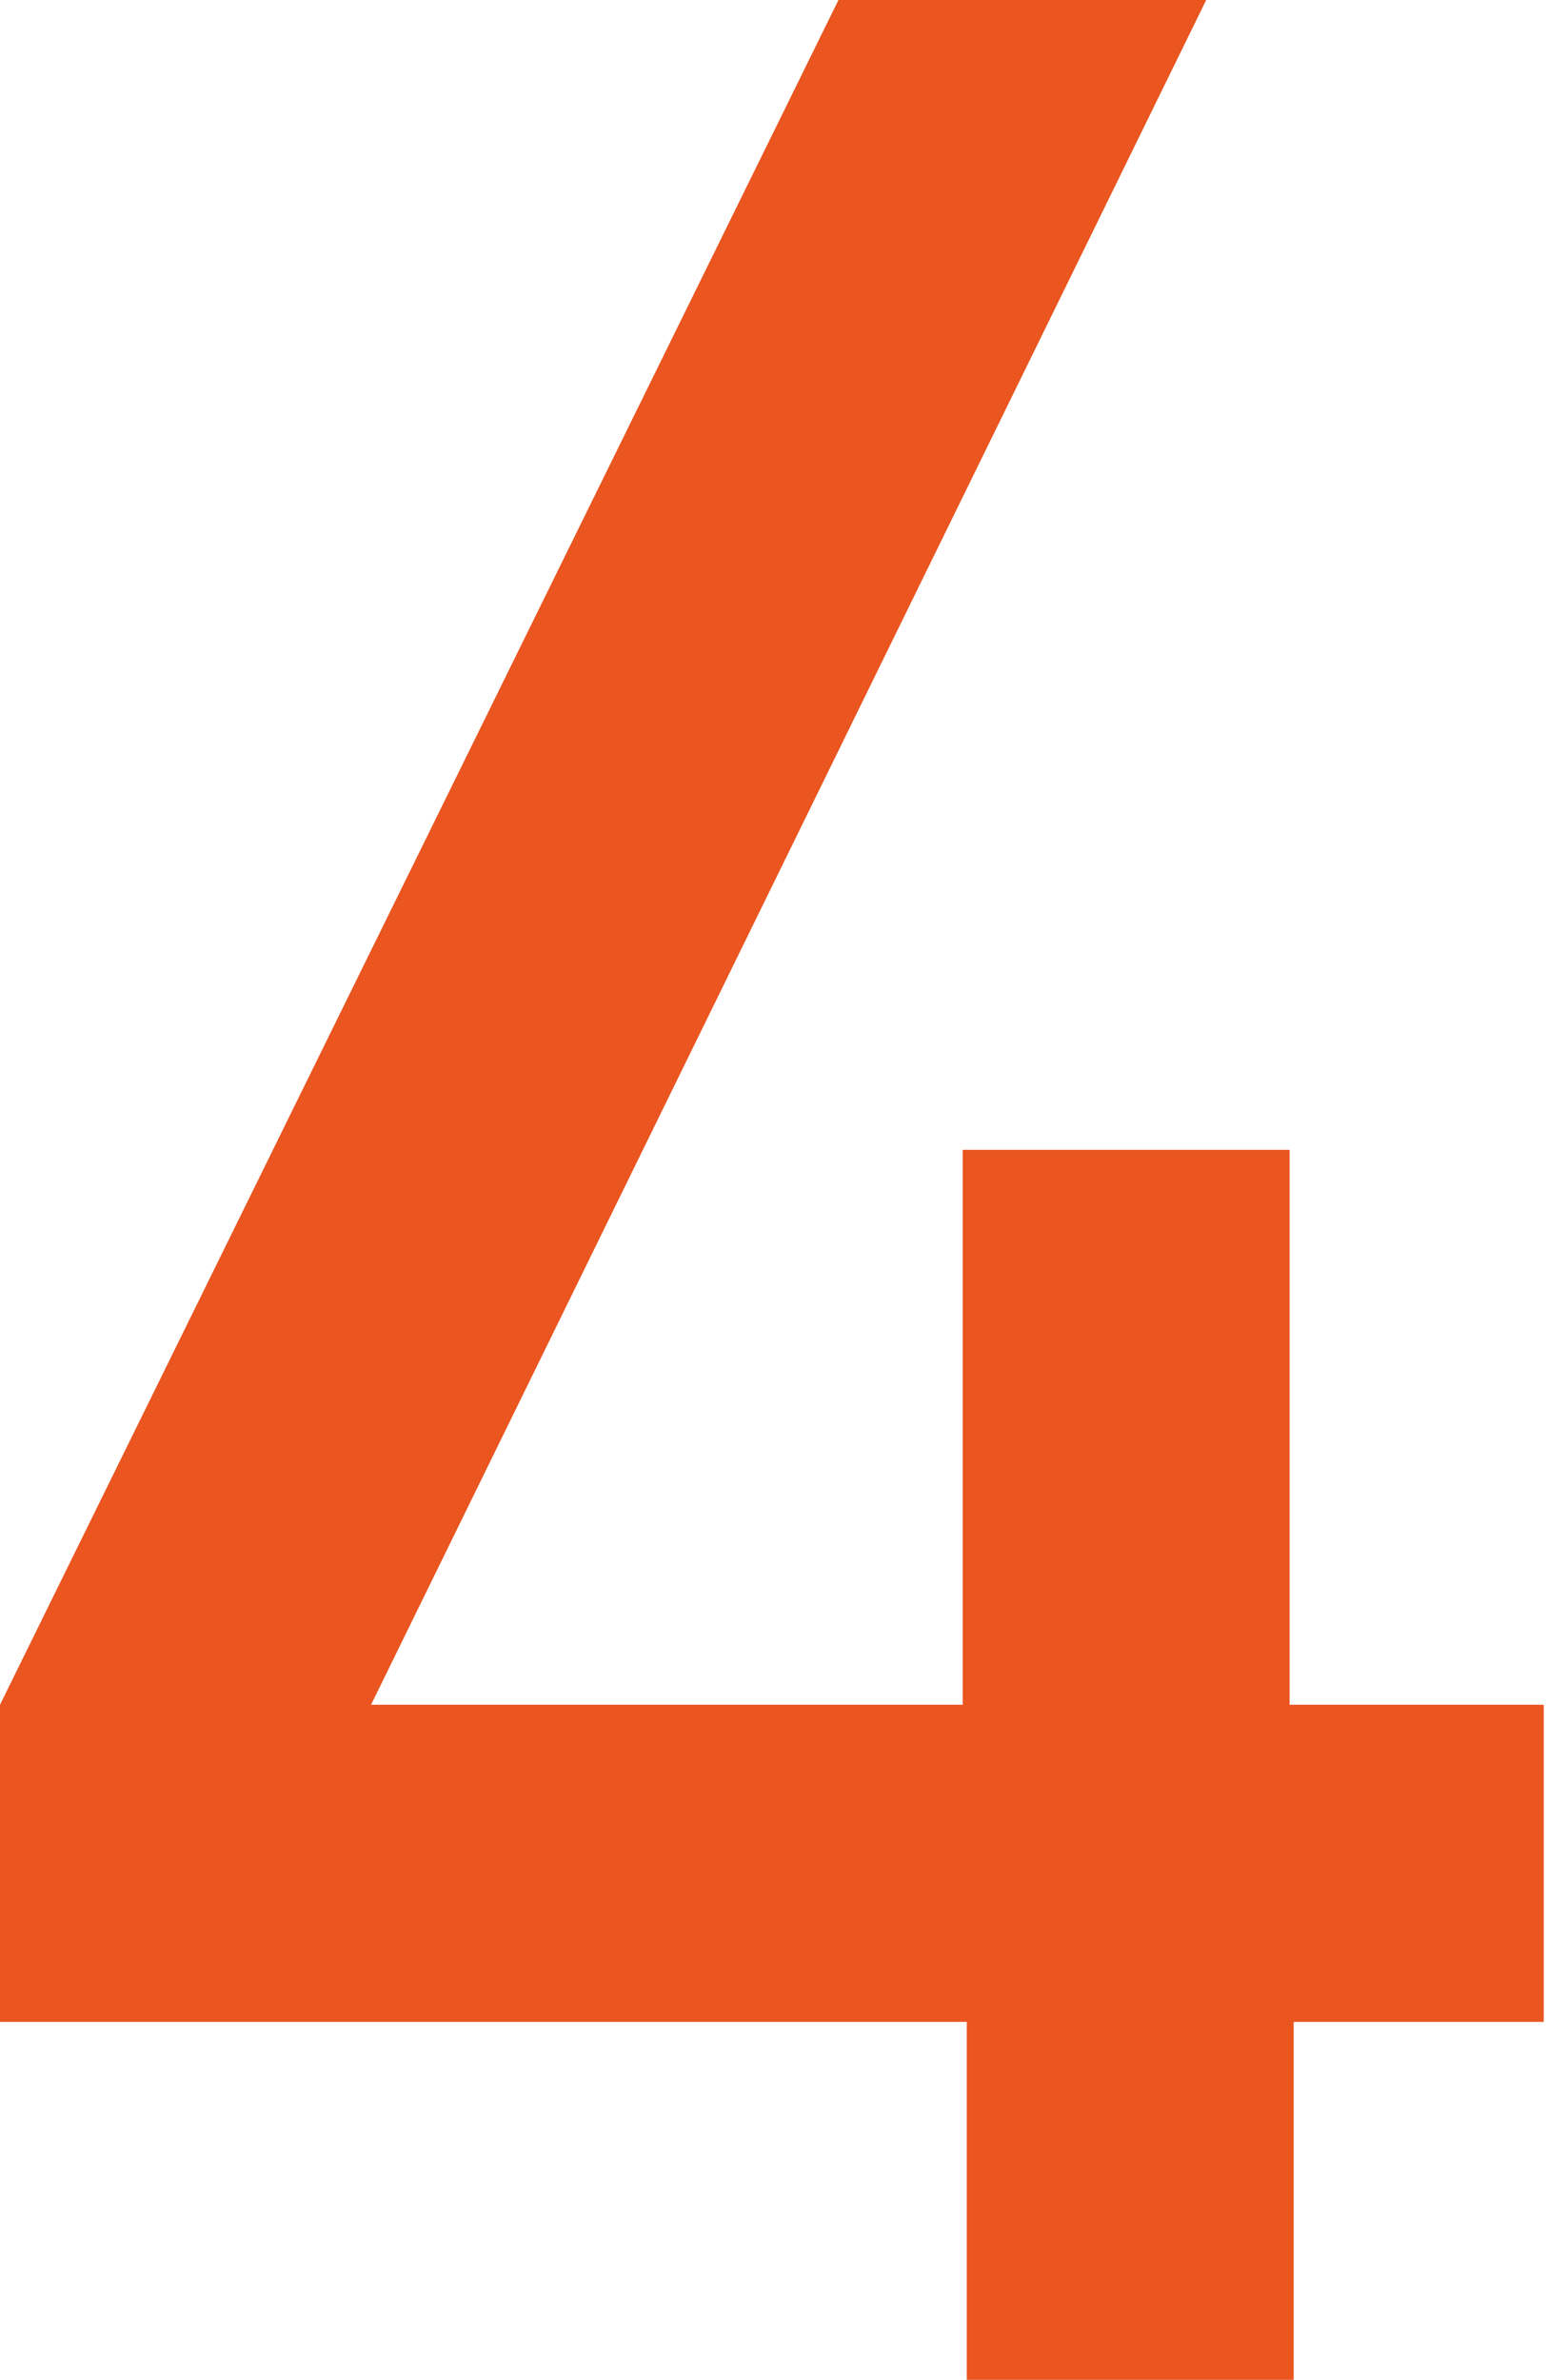 <svg xmlns="http://www.w3.org/2000/svg" viewBox="0 0 18.93 29.12"><defs><style>.cls-1{fill:#ea5520;}</style></defs><title>four</title><g id="レイヤー_2" data-name="レイヤー 2"><g id="レイヤー_1-2" data-name="レイヤー 1"><path class="cls-1" d="M15.83,24.74v4.38h-4V24.74H0V20.86L10.26,0h4.5L4.54,20.86h7.24V14.07h4v6.79h3.11v3.88Z"/></g></g></svg>